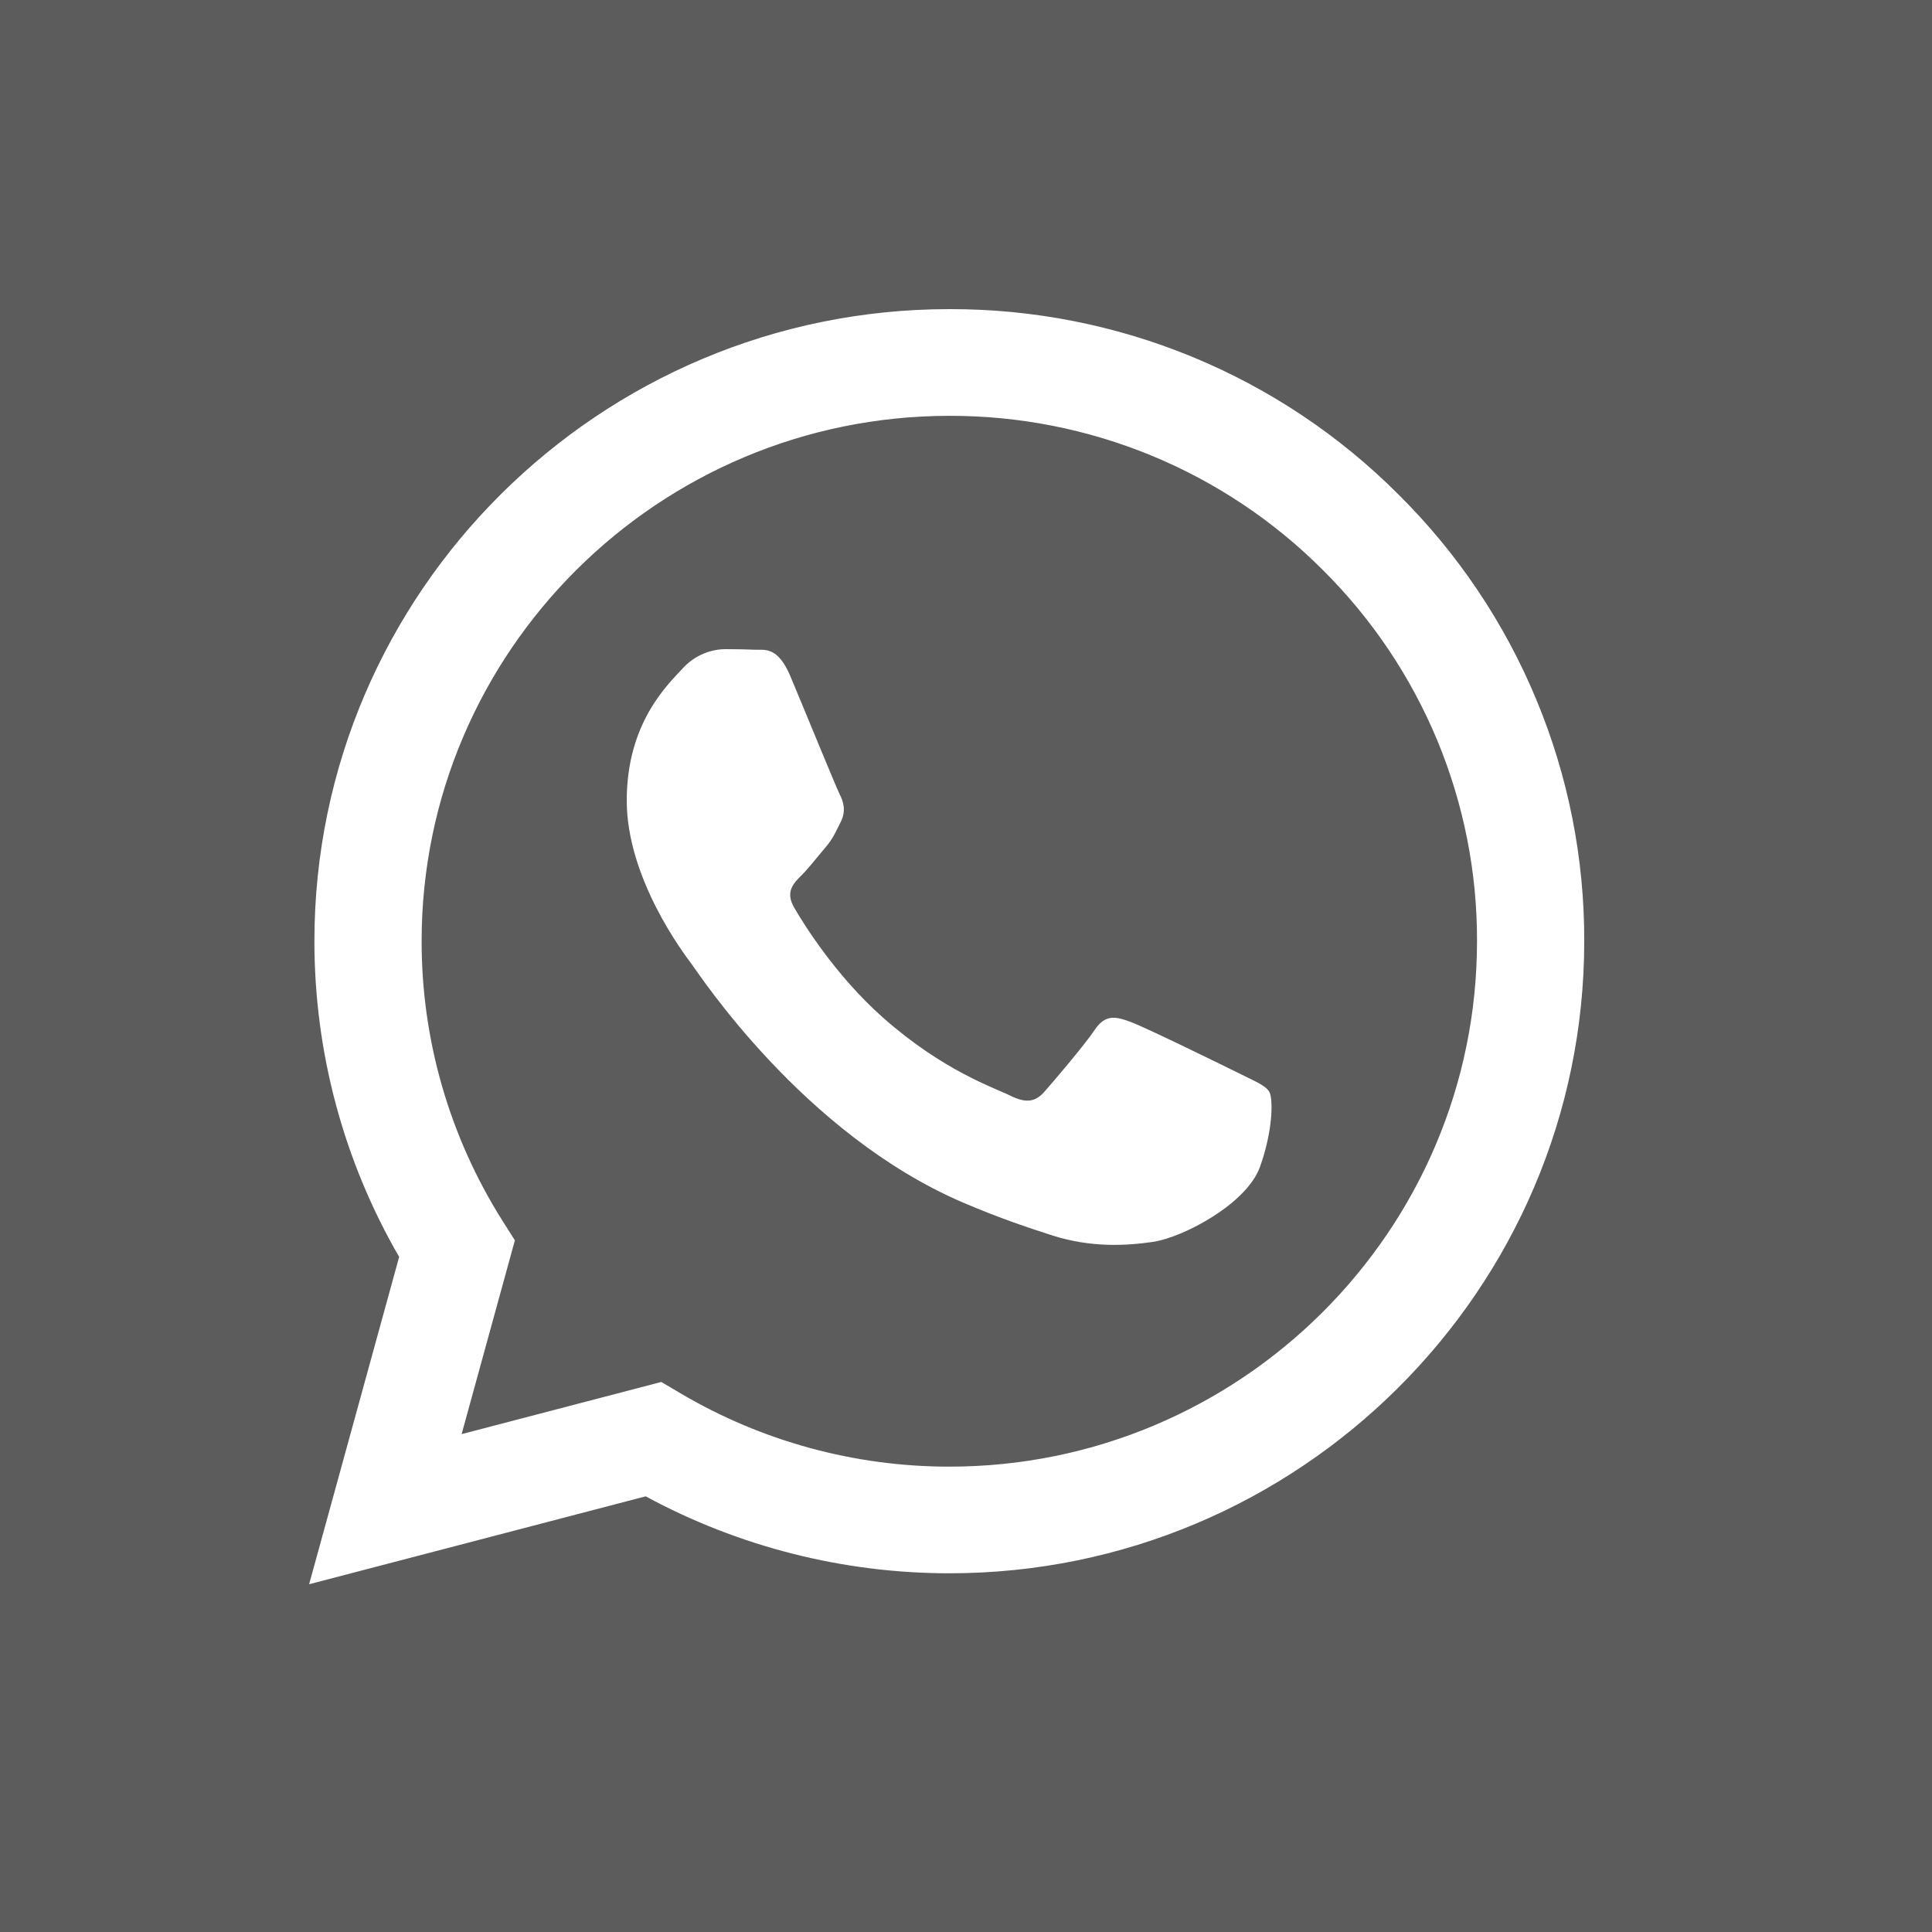 <svg width="30" height="30" viewBox="0 0 30 30" fill="none" xmlns="http://www.w3.org/2000/svg">
<rect x="0" y="0" width="30" height="30" fill="#333333" stroke="none"/>
<rect width="30" height="30" fill="white" fill-opacity="0.2"/>
<path fill-rule="evenodd" clip-rule="evenodd" d="M21.715 7.678C20.802 6.763 19.715 6.037 18.518 5.543C17.321 5.049 16.038 4.797 14.742 4.8C9.308 4.8 4.885 9.201 4.882 14.611C4.882 16.341 5.336 18.028 6.198 19.517L4.8 24.6L10.026 23.235C11.472 24.018 13.091 24.429 14.737 24.43H14.742C20.174 24.43 24.598 20.028 24.6 14.618C24.604 13.329 24.351 12.052 23.855 10.861C23.36 9.669 22.633 8.588 21.715 7.678ZM14.742 22.774H14.739C13.271 22.774 11.83 22.381 10.568 21.636L10.269 21.459L7.168 22.269L7.995 19.26L7.8 18.952C6.98 17.651 6.545 16.147 6.547 14.611C6.549 10.115 10.225 6.457 14.745 6.457C15.822 6.455 16.888 6.665 17.882 7.075C18.877 7.486 19.779 8.088 20.538 8.848C21.301 9.605 21.905 10.504 22.317 11.494C22.728 12.485 22.939 13.546 22.935 14.618C22.933 19.114 19.257 22.774 14.742 22.774ZM19.237 16.665C18.989 16.542 17.779 15.949 17.553 15.867C17.328 15.785 17.164 15.745 17 15.99C16.835 16.235 16.363 16.787 16.219 16.951C16.075 17.114 15.931 17.134 15.685 17.012C15.439 16.889 14.645 16.63 13.704 15.795C12.972 15.145 12.477 14.343 12.334 14.097C12.19 13.851 12.318 13.719 12.442 13.596C12.553 13.487 12.688 13.31 12.811 13.167C12.934 13.024 12.975 12.922 13.057 12.758C13.139 12.594 13.099 12.451 13.036 12.328C12.975 12.205 12.482 10.998 12.276 10.508C12.078 10.032 11.874 10.095 11.723 10.089C11.566 10.082 11.409 10.08 11.252 10.08C11.127 10.083 11.004 10.112 10.891 10.165C10.778 10.217 10.677 10.293 10.594 10.386C10.368 10.632 9.732 11.225 9.732 12.431C9.732 13.638 10.615 14.804 10.738 14.968C10.861 15.132 12.475 17.607 14.946 18.67C15.535 18.922 15.994 19.073 16.351 19.187C16.94 19.373 17.477 19.346 17.902 19.284C18.376 19.214 19.36 18.692 19.565 18.119C19.77 17.546 19.77 17.055 19.709 16.953C19.647 16.85 19.481 16.788 19.237 16.665Z" fill="white"/>
</svg>
